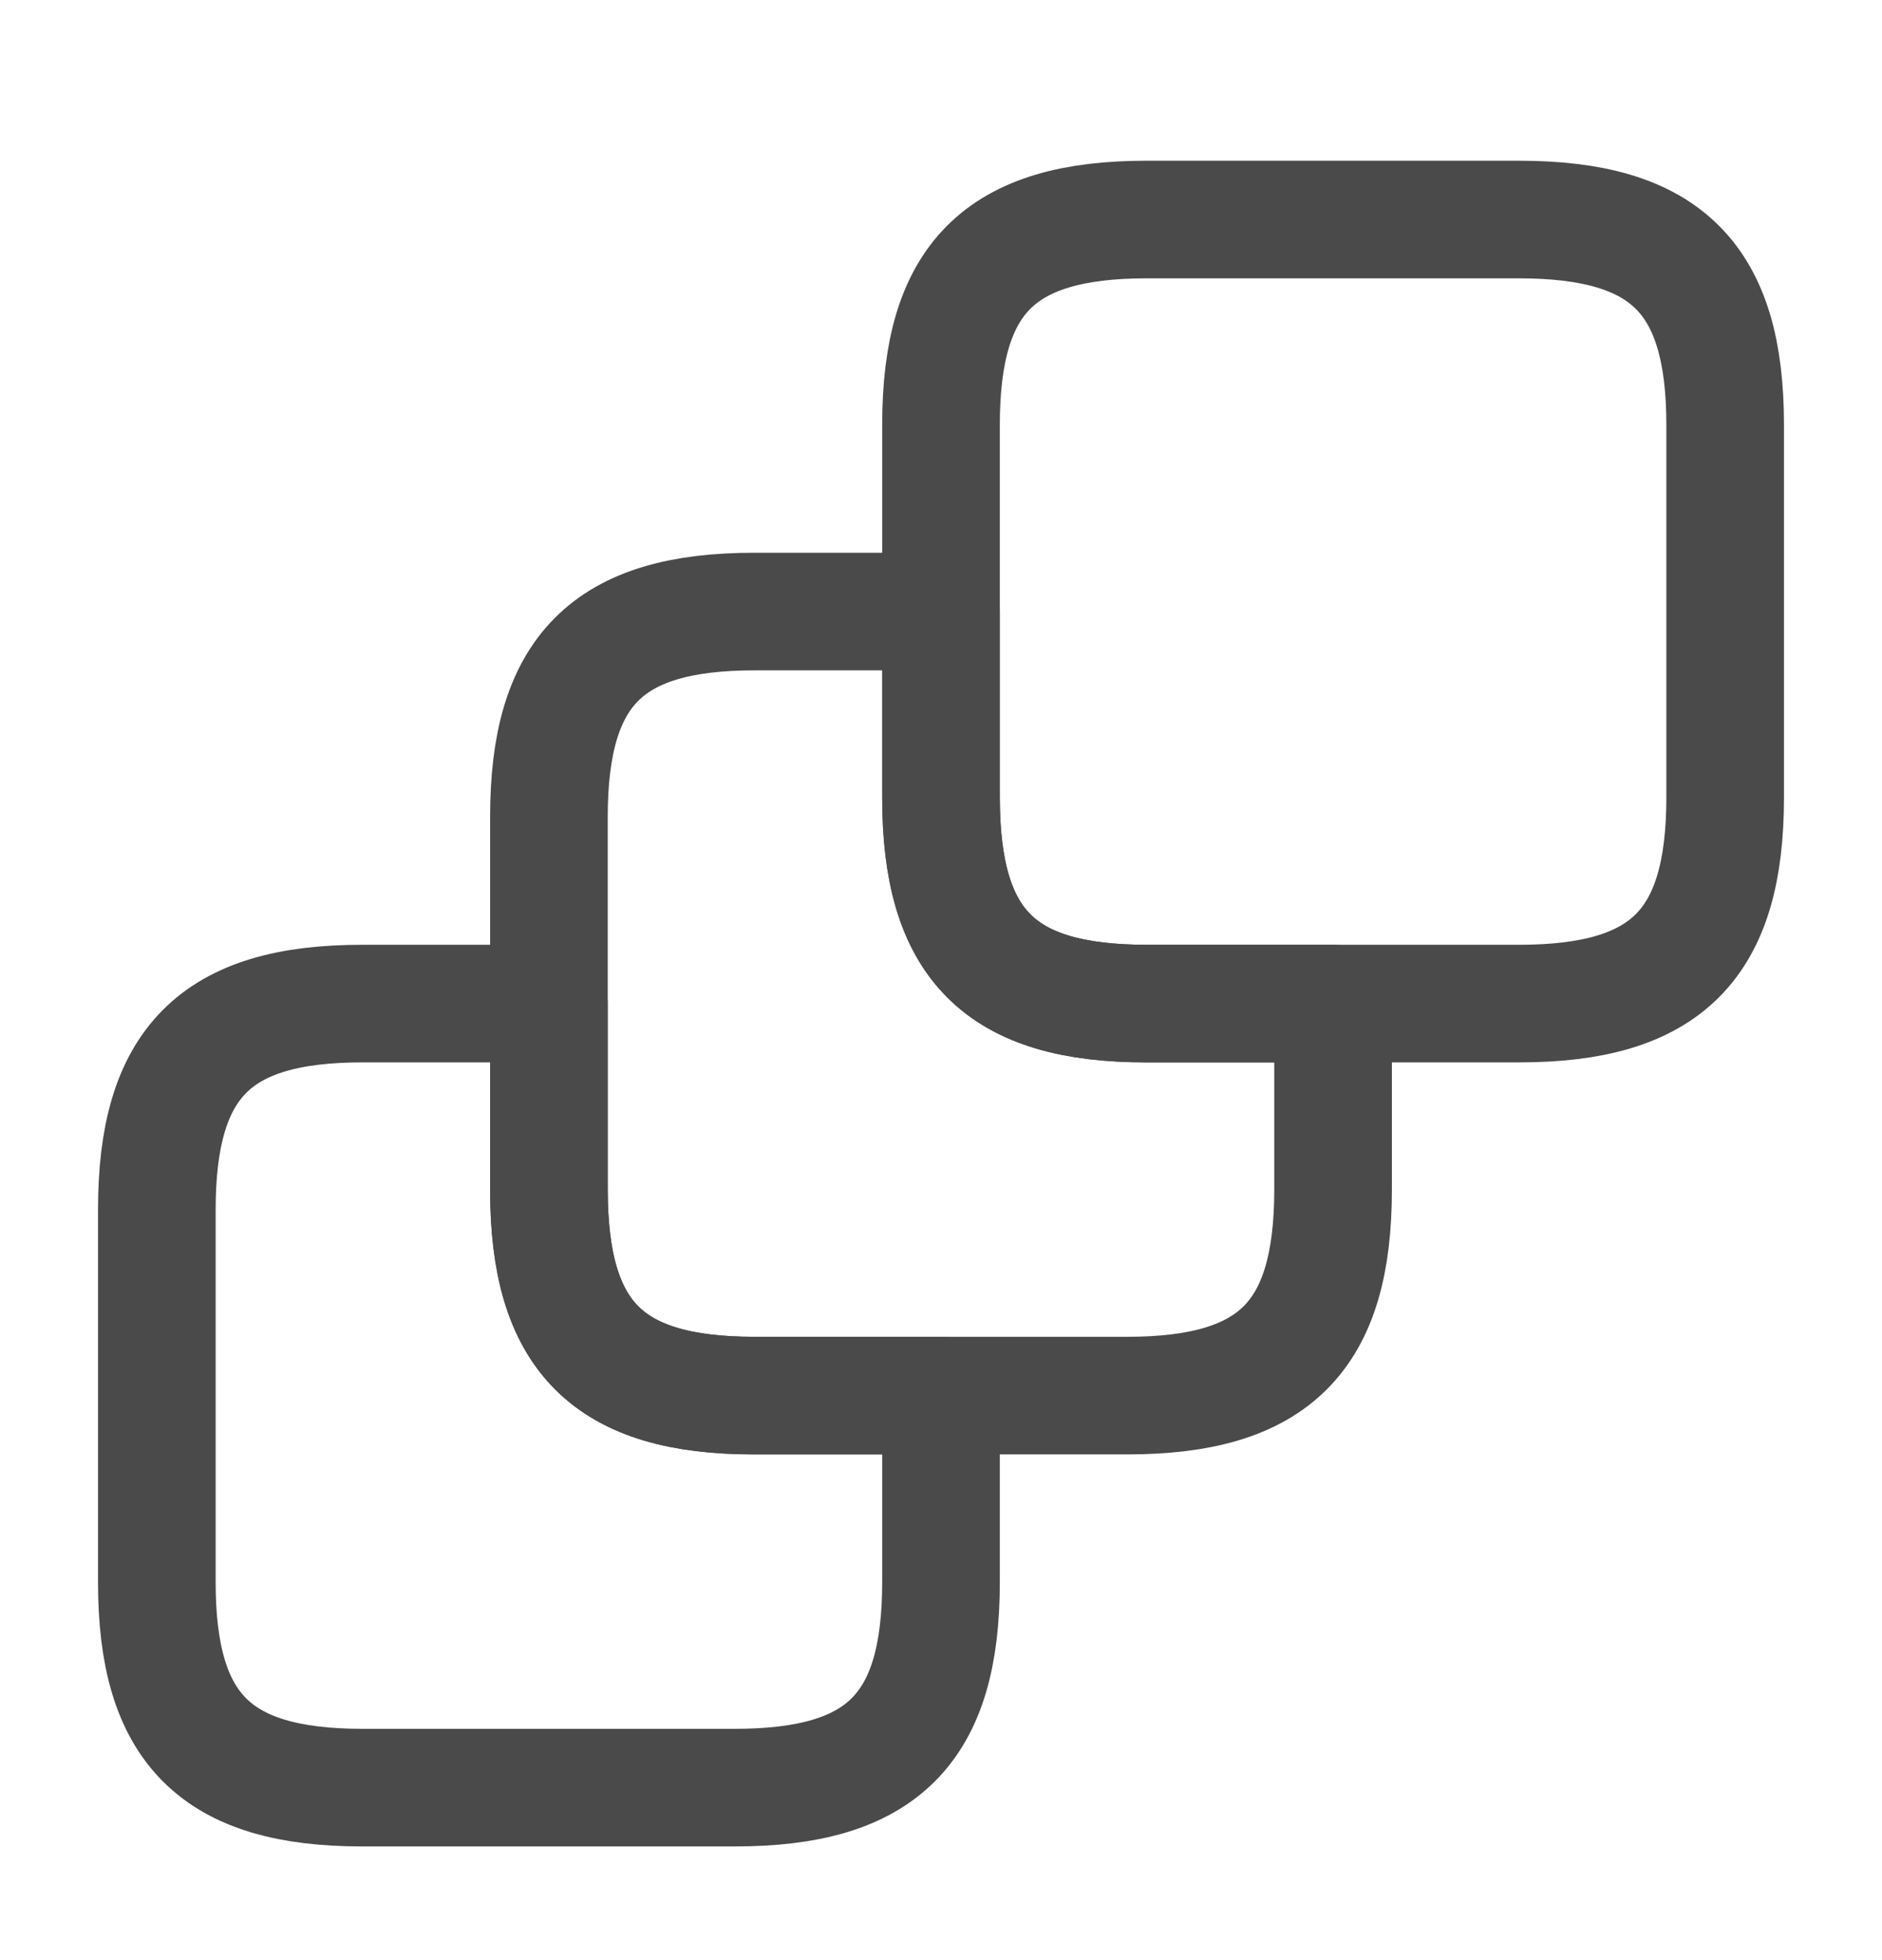 <svg width="24" height="25" viewBox="0 0 24 25" fill="none" xmlns="http://www.w3.org/2000/svg">
<path d="M12 17.8V20.18C12 22.05 11.25 22.8 9.37 22.8H4.62C2.75 22.8 2 22.05 2 20.18V15.43C2 13.55 2.75 12.8 4.62 12.8H7V15.17C7 17.05 7.75 17.8 9.62 17.8H12Z" stroke="#4A4A4A" stroke-width="1.5" stroke-linecap="round" stroke-linejoin="round"/>
<path d="M17 12.8V15.17C17 17.05 16.25 17.8 14.37 17.8H9.62C7.75 17.8 7 17.05 7 15.17V10.42C7 8.55 7.75 7.8 9.62 7.8H12V10.17C12 12.05 12.75 12.8 14.62 12.8H17Z" stroke="#4A4A4A" stroke-width="1.5" stroke-linecap="round" stroke-linejoin="round"/>
<path d="M22 5.42V10.17C22 12.05 21.25 12.8 19.37 12.8H14.62C12.75 12.8 12 12.05 12 10.17V5.42C12 3.55 12.75 2.8 14.62 2.8H19.37C21.25 2.8 22 3.55 22 5.42Z" stroke="#4A4A4A" stroke-width="1.5" stroke-linecap="round" stroke-linejoin="round"/>
</svg>
